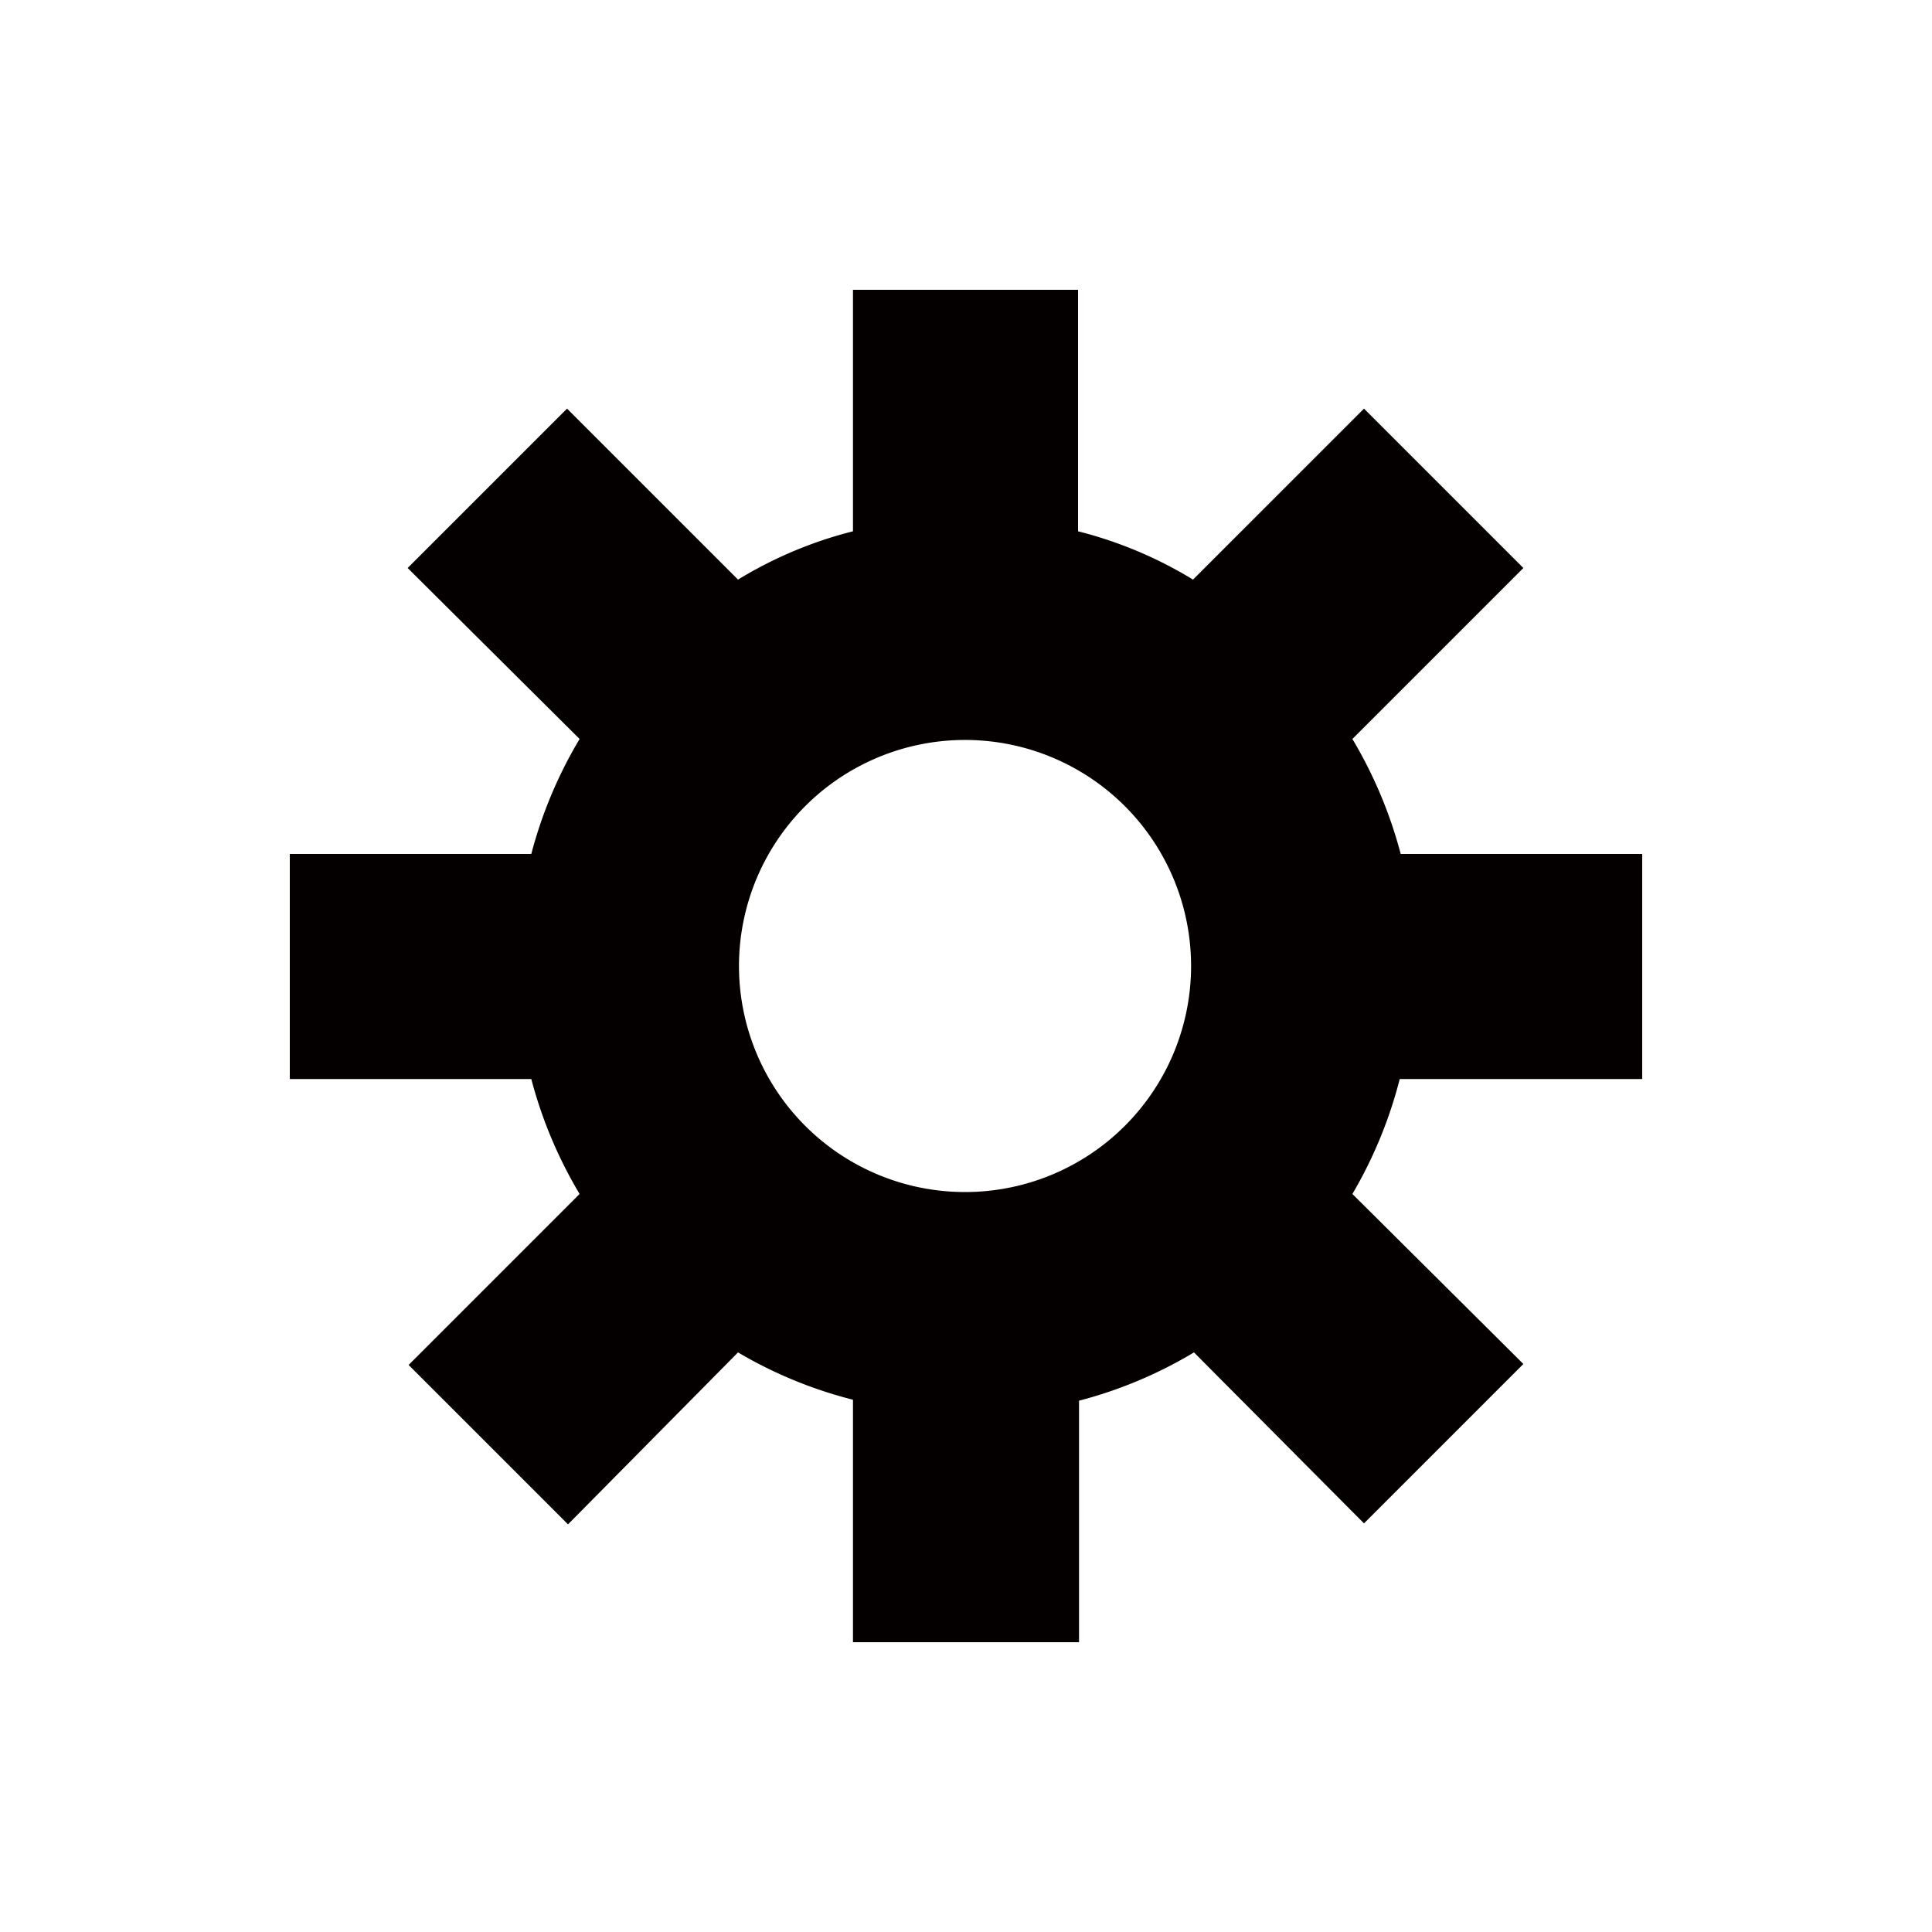 <svg id="レイヤー_1" data-name="レイヤー 1" xmlns="http://www.w3.org/2000/svg" viewBox="0 0 20 20" width="20" height="20">
  <defs>
    <style>
      .cls-1 {
        fill: #040000;
      }
    </style>
  </defs>
  <path id="パス_4349" data-name="パス 4349" class="cls-1" d="M14,7.65l1.77-1.77L14.12,4.23,12.35,6a4.3,4.3,0,0,0-1.19-.5V3H8.83V5.5A4.3,4.3,0,0,0,7.64,6L5.87,4.23,4.22,5.88,6,7.65A4.59,4.59,0,0,0,5.5,8.84H3v2.33H5.5A4.59,4.59,0,0,0,6,12.36L4.23,14.13l1.65,1.65L7.64,14a4.53,4.53,0,0,0,1.19.49V17h2.34V14.5A4.53,4.53,0,0,0,12.36,14l1.76,1.77,1.65-1.65L14,12.36a4.59,4.59,0,0,0,.49-1.19H17V8.84H14.5A4.62,4.62,0,0,0,14,7.65Zm-4,4.69A2.34,2.34,0,1,1,12.33,10,2.34,2.34,0,0,1,10,12.34Z"/>
</svg>
